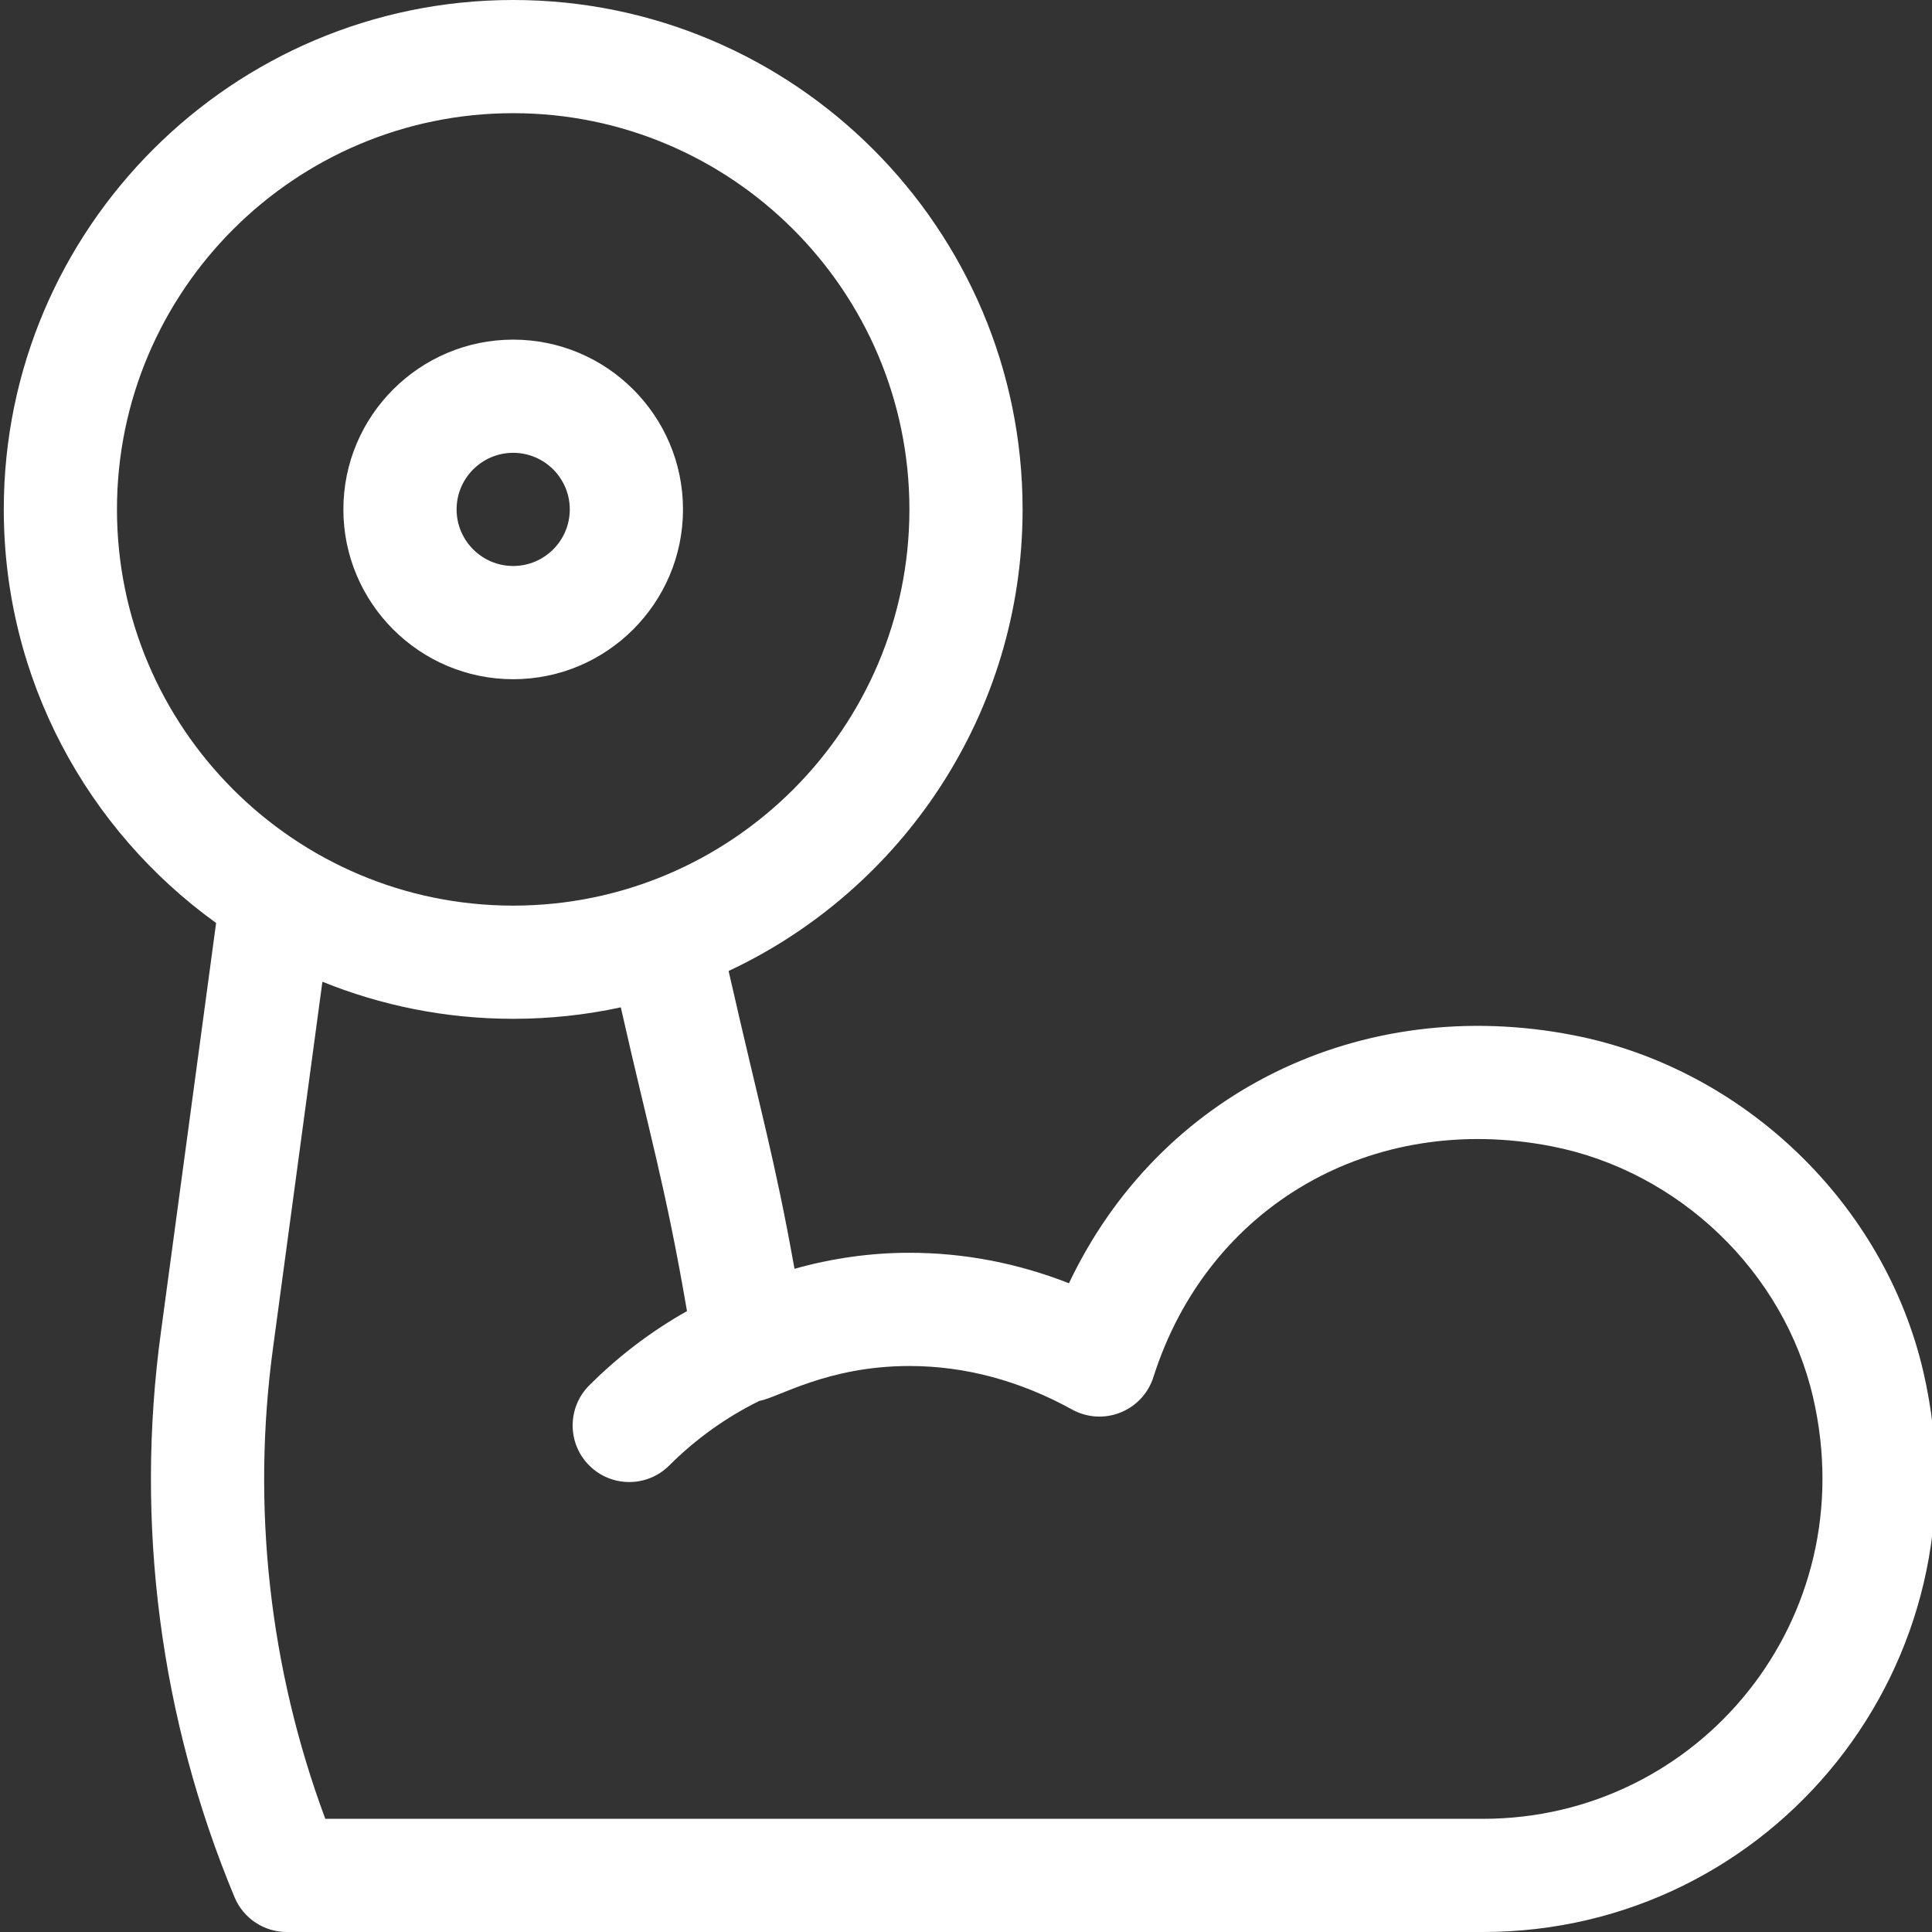<?xml version="1.0" encoding="UTF-8"?> <svg xmlns="http://www.w3.org/2000/svg" width="48" height="48" viewBox="0 0 48 48" fill="none"><rect x="0" y="0" width="48" height="48" fill="#333333" stroke="none"/> <g clip-path="url(#clip0)"> <path d="M25.406 12.656C25.406 5.678 19.729 0 12.75 0C5.771 0 0.094 5.678 0.094 12.656C0.094 16.883 2.176 20.631 5.369 22.931L4 33.082C3.347 37.841 3.979 42.701 5.827 47.135C6.045 47.659 6.557 48 7.125 48H36.844C44.019 48 49.466 41.357 47.786 34.086C46.821 29.909 43.328 26.547 39.093 25.72C33.809 24.689 28.805 27.144 26.558 31.882C25.273 31.379 23.945 31.125 22.594 31.125C21.639 31.125 20.684 31.258 19.739 31.523C19.248 28.779 18.908 27.667 18.102 24.124C22.413 22.104 25.406 17.724 25.406 12.656V12.656ZM17.068 32.574C16.181 33.074 15.368 33.691 14.639 34.42C14.09 34.969 14.09 35.86 14.639 36.409C15.188 36.958 16.078 36.958 16.628 36.409C17.287 35.75 18.038 35.213 18.866 34.805C19.333 34.726 20.554 33.938 22.594 33.938C23.974 33.938 25.335 34.302 26.637 35.02C27.006 35.223 27.446 35.251 27.837 35.094C28.228 34.938 28.529 34.615 28.656 34.214C30.006 29.963 34.076 27.606 38.554 28.48C41.717 29.098 44.327 31.605 45.046 34.719C46.318 40.225 42.21 45.188 36.844 45.188H8.082C6.692 41.453 6.244 37.42 6.787 33.461L8.01 24.391C9.475 24.984 11.075 25.312 12.75 25.312C13.667 25.312 14.562 25.214 15.424 25.027C16.142 28.211 16.537 29.474 17.068 32.574V32.574ZM12.75 22.5C7.322 22.5 2.906 18.084 2.906 12.656C2.906 7.228 7.322 2.812 12.75 2.812C18.178 2.812 22.594 7.228 22.594 12.656C22.594 18.084 18.178 22.5 12.75 22.5Z" fill="white"></path> <path d="M12.75 8.438C10.424 8.438 8.531 10.33 8.531 12.656C8.531 14.982 10.424 16.875 12.75 16.875C15.076 16.875 16.969 14.982 16.969 12.656C16.969 10.33 15.076 8.438 12.75 8.438ZM12.75 14.062C11.975 14.062 11.344 13.431 11.344 12.656C11.344 11.881 11.975 11.25 12.75 11.25C13.525 11.25 14.156 11.881 14.156 12.656C14.156 13.431 13.526 14.062 12.75 14.062Z" fill="white"></path> </g> <defs> <clipPath id="clip0"> <rect width="48" height="48" fill="white"></rect> </clipPath> </defs> </svg> 